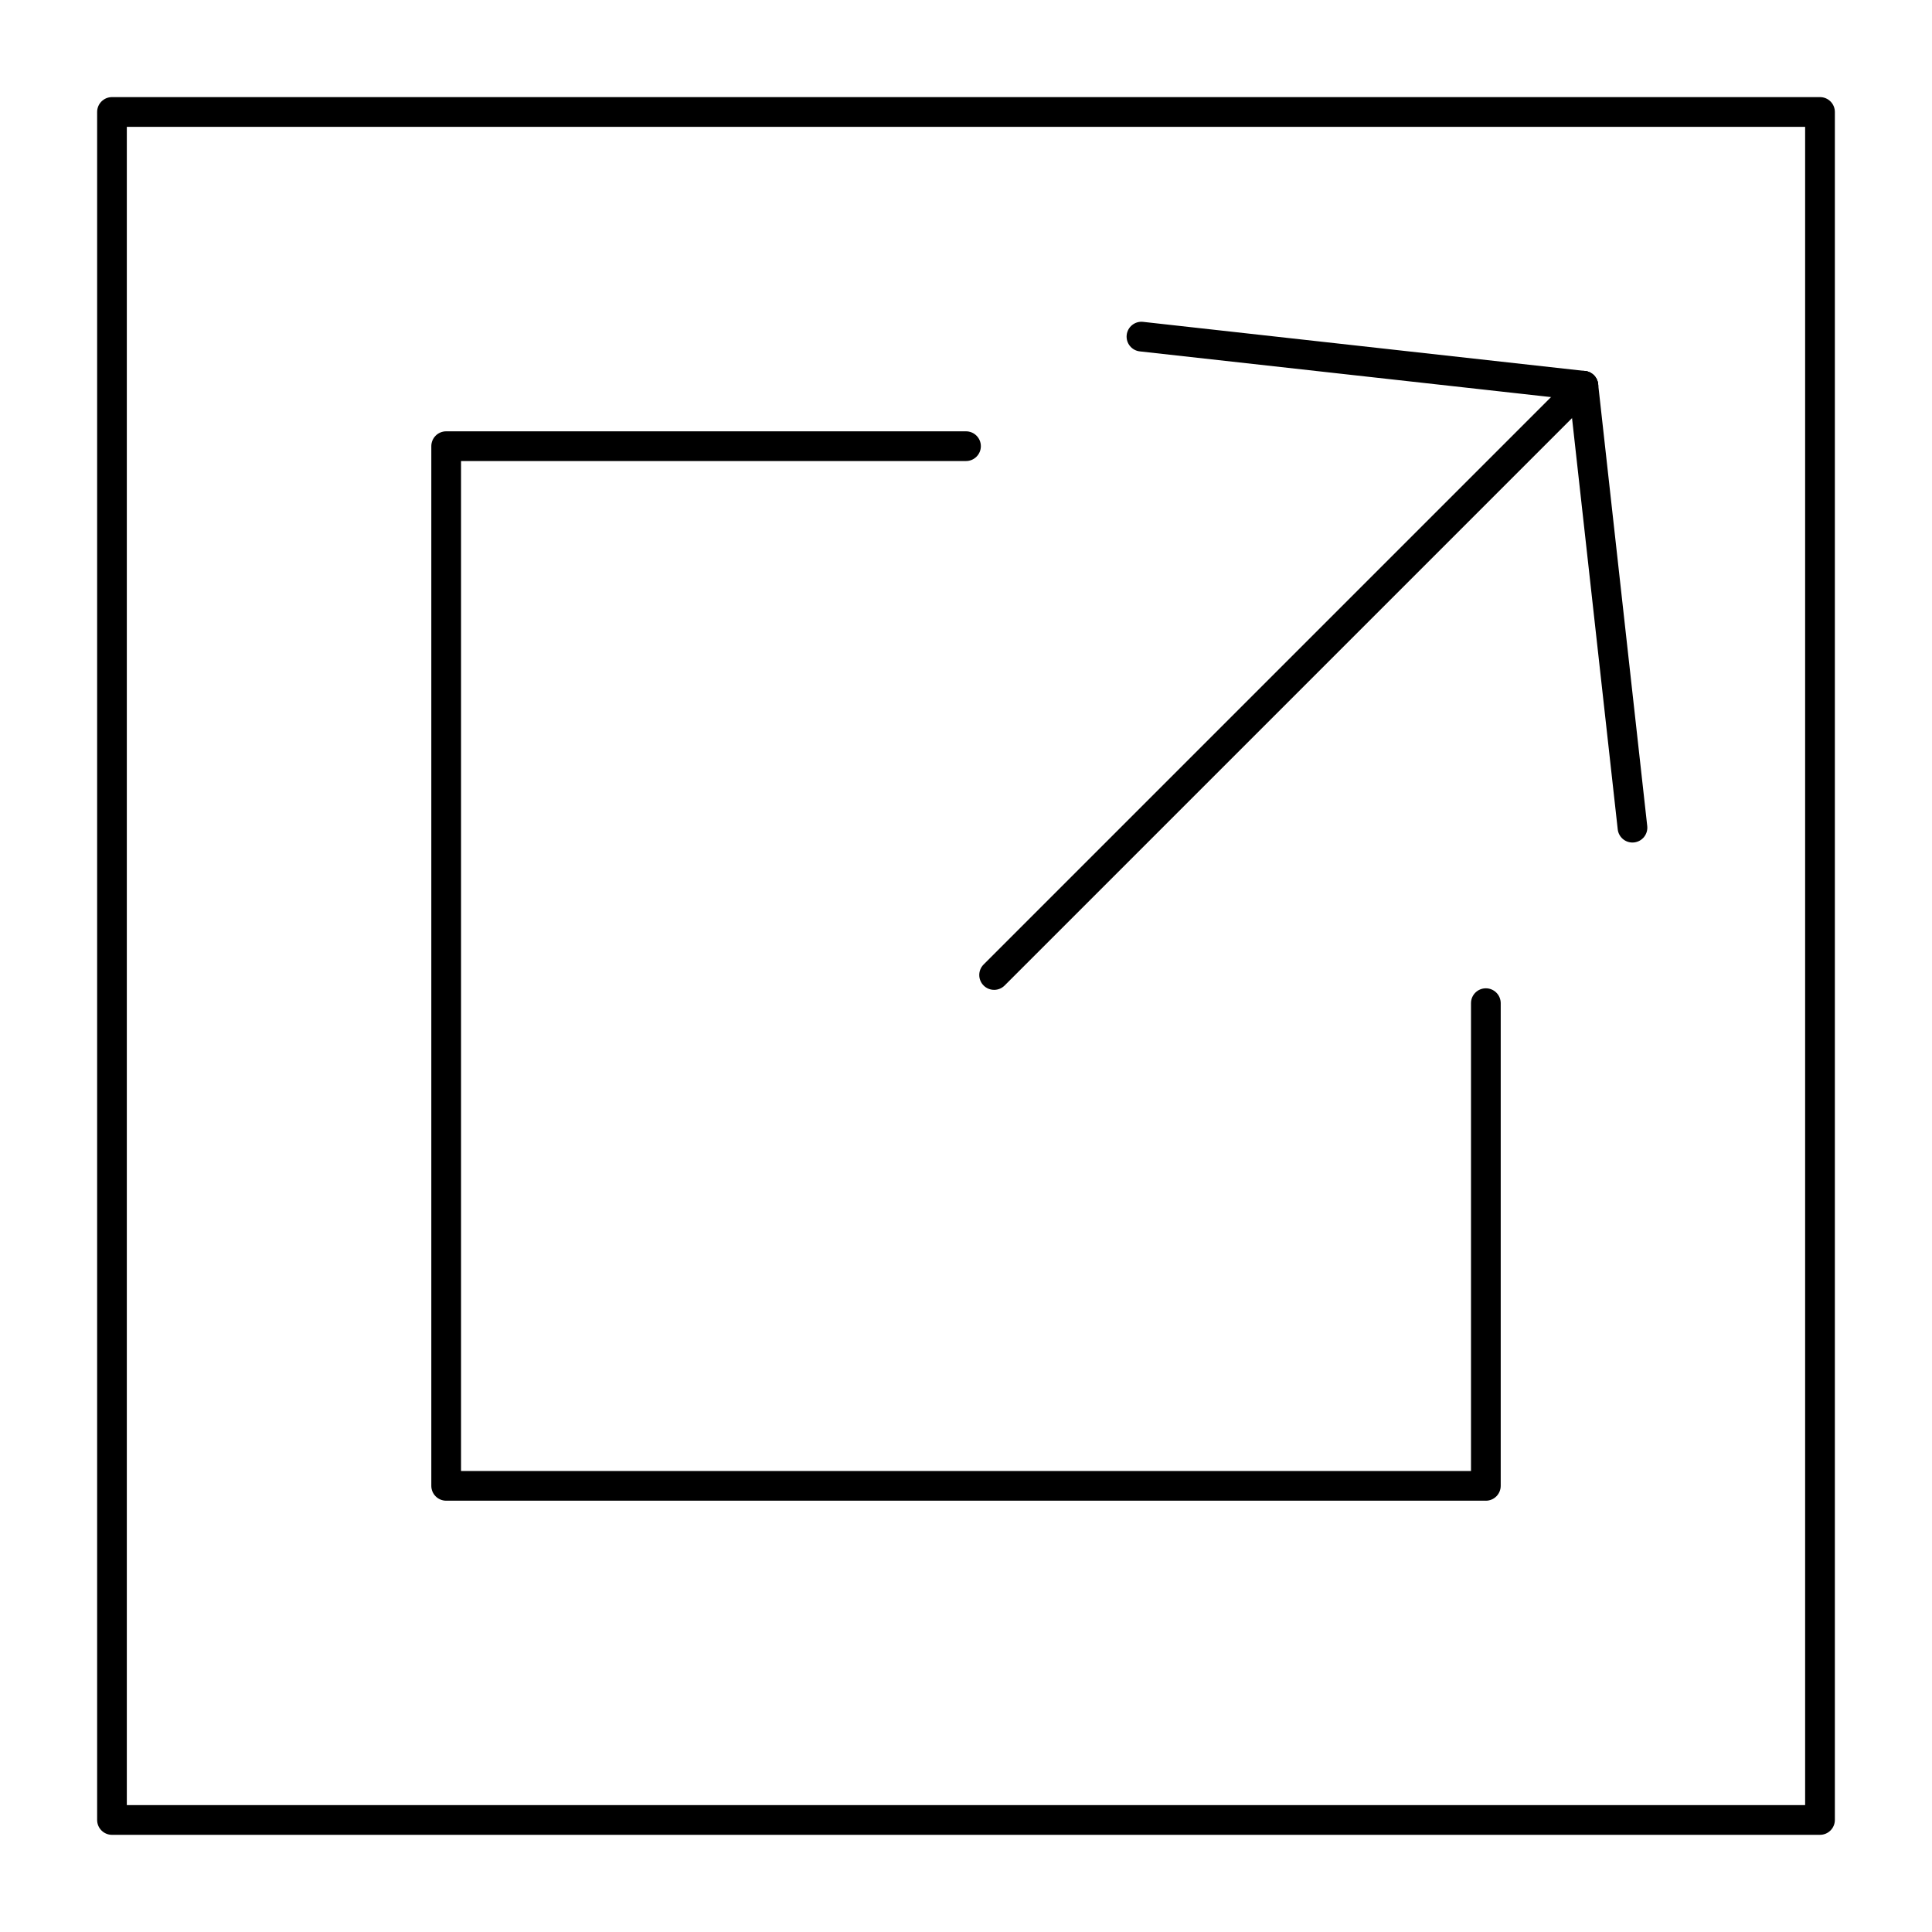 <?xml version="1.0" encoding="UTF-8"?>
<!-- Uploaded to: SVG Repo, www.svgrepo.com, Generator: SVG Repo Mixer Tools -->
<svg fill="#000000" width="800px" height="800px" version="1.1" viewBox="144 144 512 512" xmlns="http://www.w3.org/2000/svg">
 <g>
  <path d="m626.32 630.25h-452.64c-2.172 0-3.938-1.762-3.938-3.938v-452.64c0-2.172 1.762-3.938 3.938-3.938h452.64c2.172 0 3.938 1.762 3.938 3.938v452.64c-0.004 2.172-1.766 3.934-3.938 3.934zm-448.71-7.871h444.77v-444.77h-444.77z"/>
  <path d="m537.76 541.7h-275.52c-2.172 0-3.938-1.762-3.938-3.938v-275.52c0-2.172 1.762-3.938 3.938-3.938h137.76c2.172 0 3.938 1.762 3.938 3.938 0 2.172-1.762 3.938-3.938 3.938h-133.82v267.65h267.65v-123.98c0-2.172 1.762-3.938 3.938-3.938 2.172 0 3.938 1.762 3.938 3.938v127.92c-0.004 2.172-1.766 3.934-3.941 3.934z"/>
  <path d="m407.45 406.32c-1.008 0-2.016-0.383-2.781-1.152-1.539-1.535-1.539-4.031 0-5.566l156.16-156.16c1.535-1.535 4.027-1.535 5.566 0 1.539 1.539 1.539 4.031 0 5.566l-156.16 156.16c-0.766 0.77-1.773 1.156-2.781 1.156z"/>
  <path d="m563.62 250.16c-0.145 0-0.293-0.008-0.438-0.023l-117.12-13.016c-2.16-0.238-3.715-2.188-3.477-4.348s2.188-3.719 4.348-3.477l117.12 13.016c2.16 0.238 3.719 2.188 3.477 4.348-0.223 2.008-1.93 3.5-3.906 3.5z"/>
  <path d="m576.62 367.28c-1.98 0-3.684-1.488-3.906-3.504l-13.016-117.12c-0.238-2.16 1.316-4.106 3.477-4.348 2.156-0.238 4.106 1.316 4.348 3.477l13.012 117.12c0.238 2.16-1.316 4.106-3.477 4.348-0.148 0.02-0.293 0.027-0.438 0.027z"/>
 </g>
</svg>